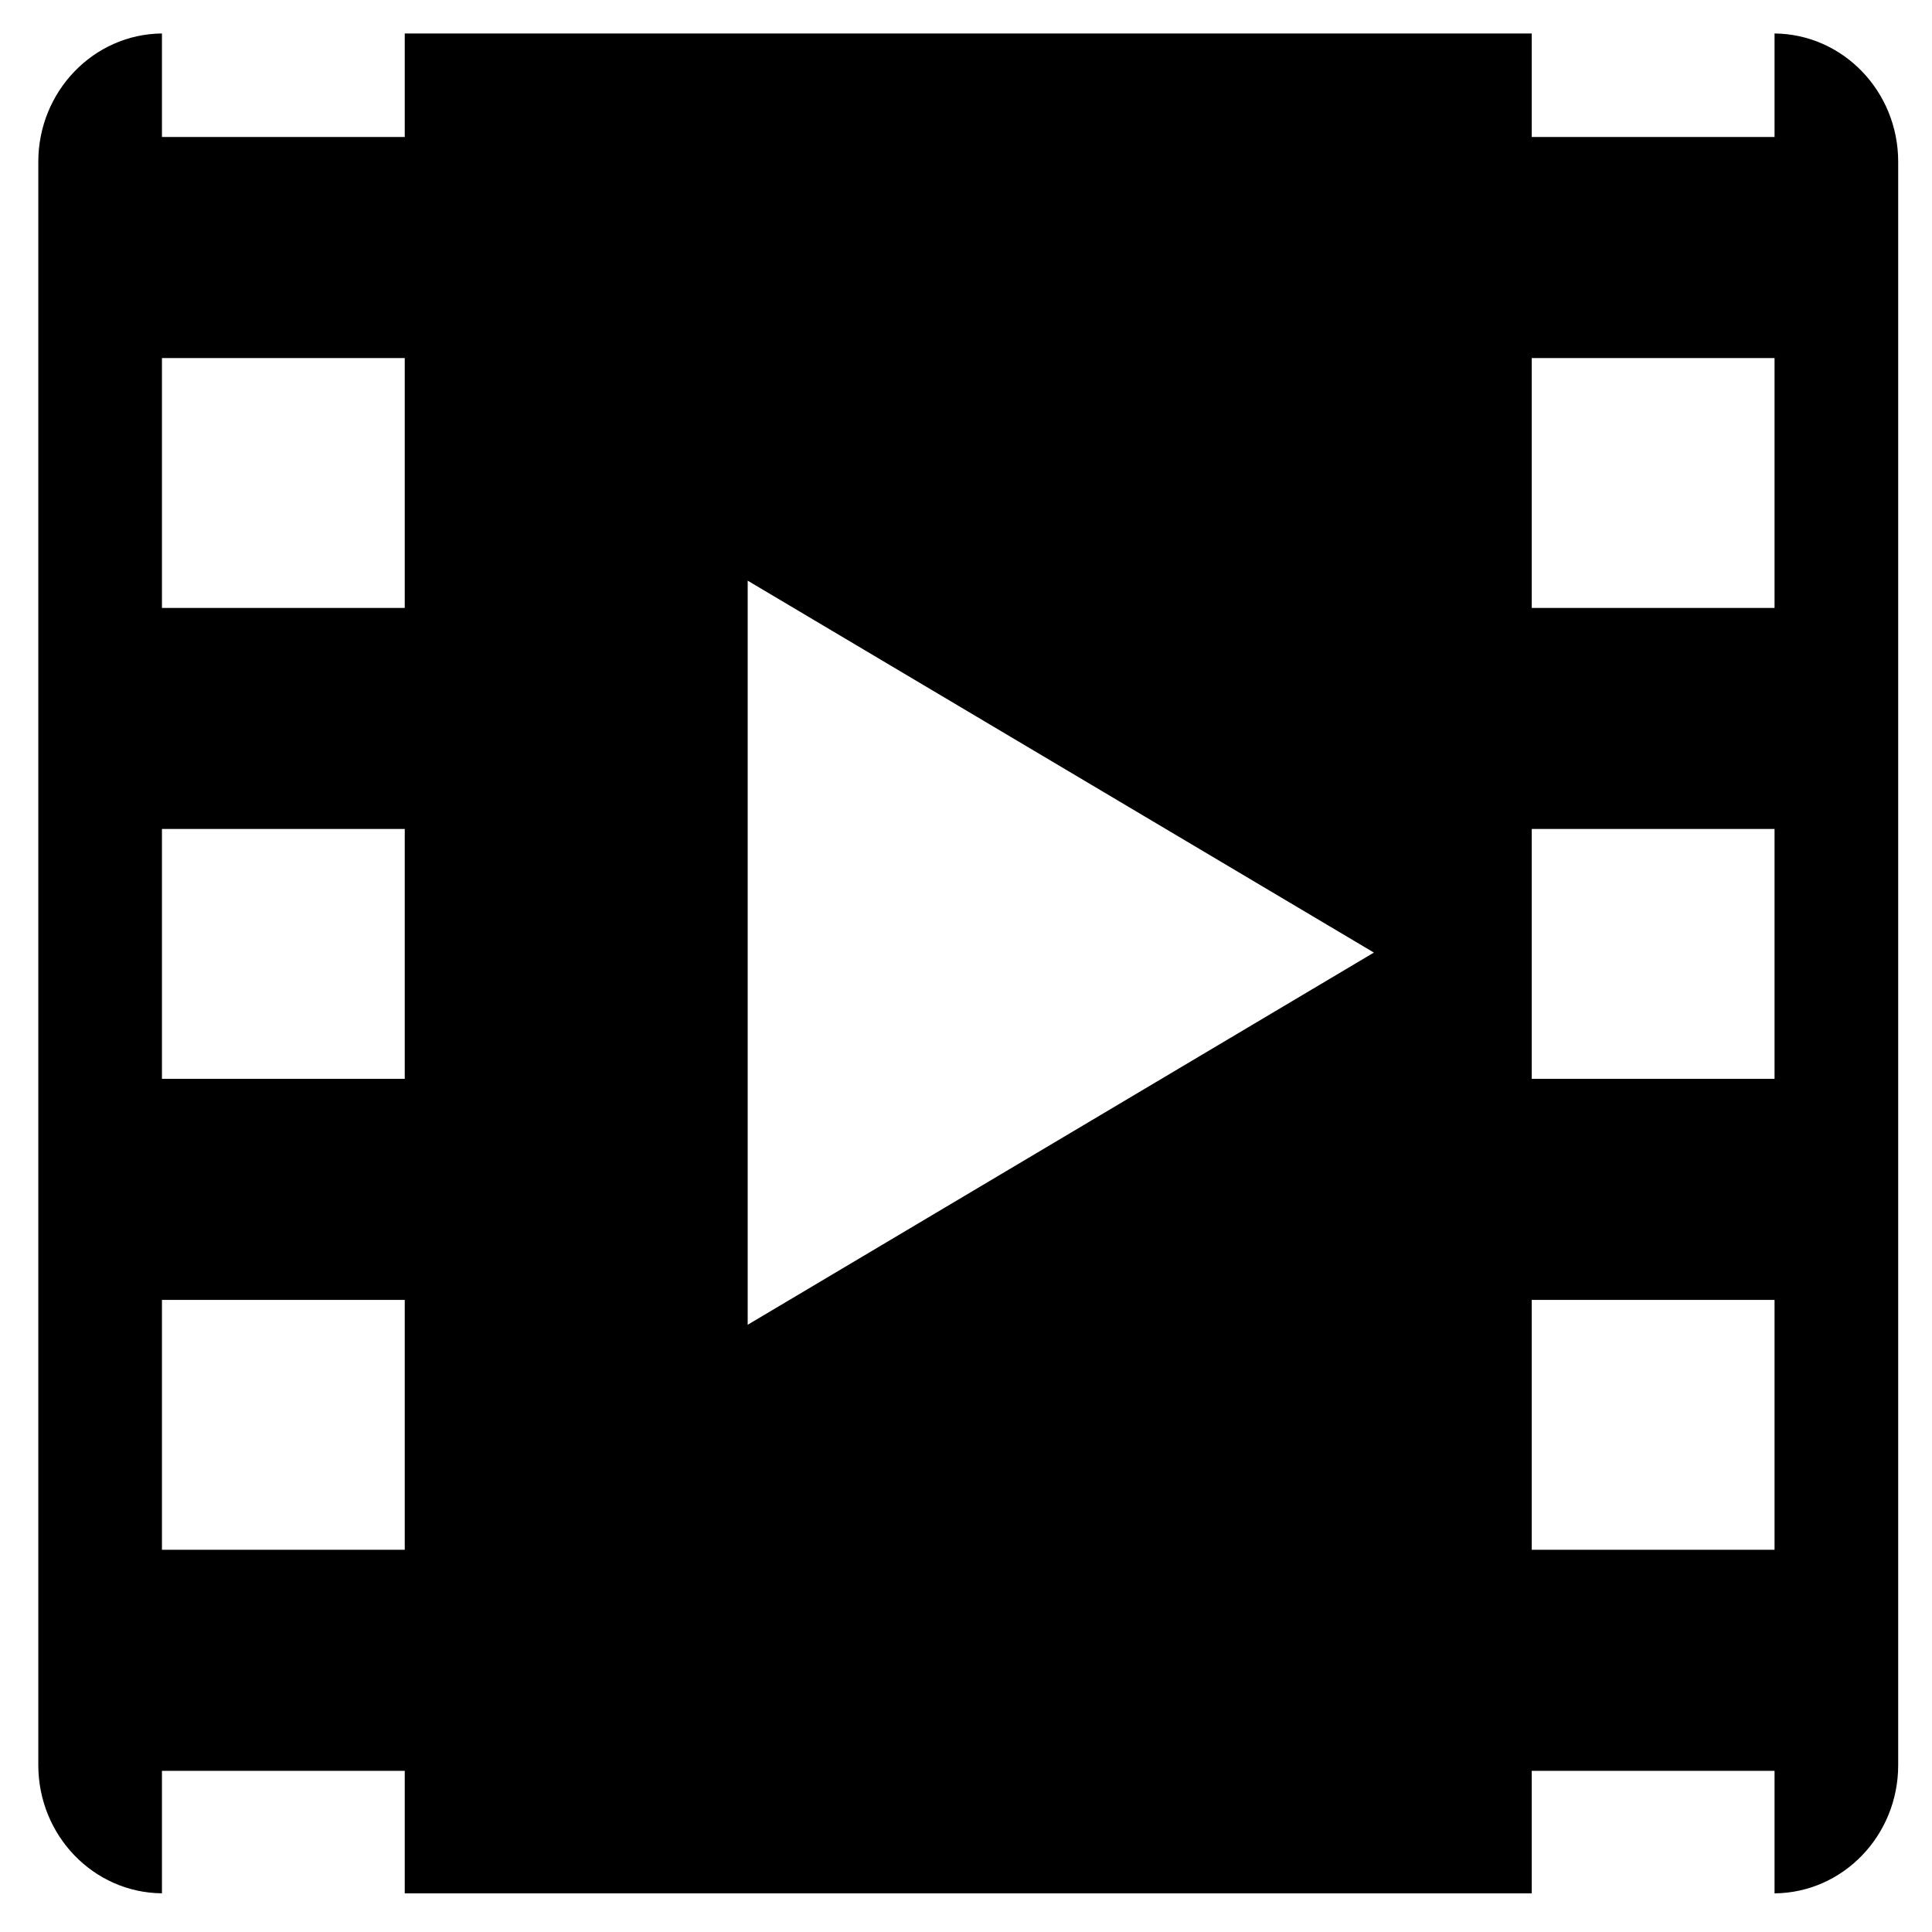 <svg id="Livello_1" data-name="Livello 1" xmlns="http://www.w3.org/2000/svg" viewBox="0 0 400 400"><path d="M367.4,6.93V28.36H317.13V6.93H83.8V28.36H33.53V6.93c-14.16.12-25.6,12-25.6,26.56V365.43c0,14.61,11.44,26.44,25.6,26.56V366.63H83.8V392H317.13V366.63H367.4V392c14.16-.12,25.6-11.95,25.6-26.56V33.49C393,18.9,381.56,7.06,367.4,6.93ZM83.8,320.86H33.53V269.13H83.8Zm0-97.5H33.53V171.63H83.8Zm0-97.49H33.53V74.13H83.8Zm71,148.41V120.22l129.65,77ZM367.4,320.86H317.13V269.13H367.4Zm0-97.5H317.13V171.63H367.4Zm0-97.49H317.13V74.13H367.4Z"/></svg>